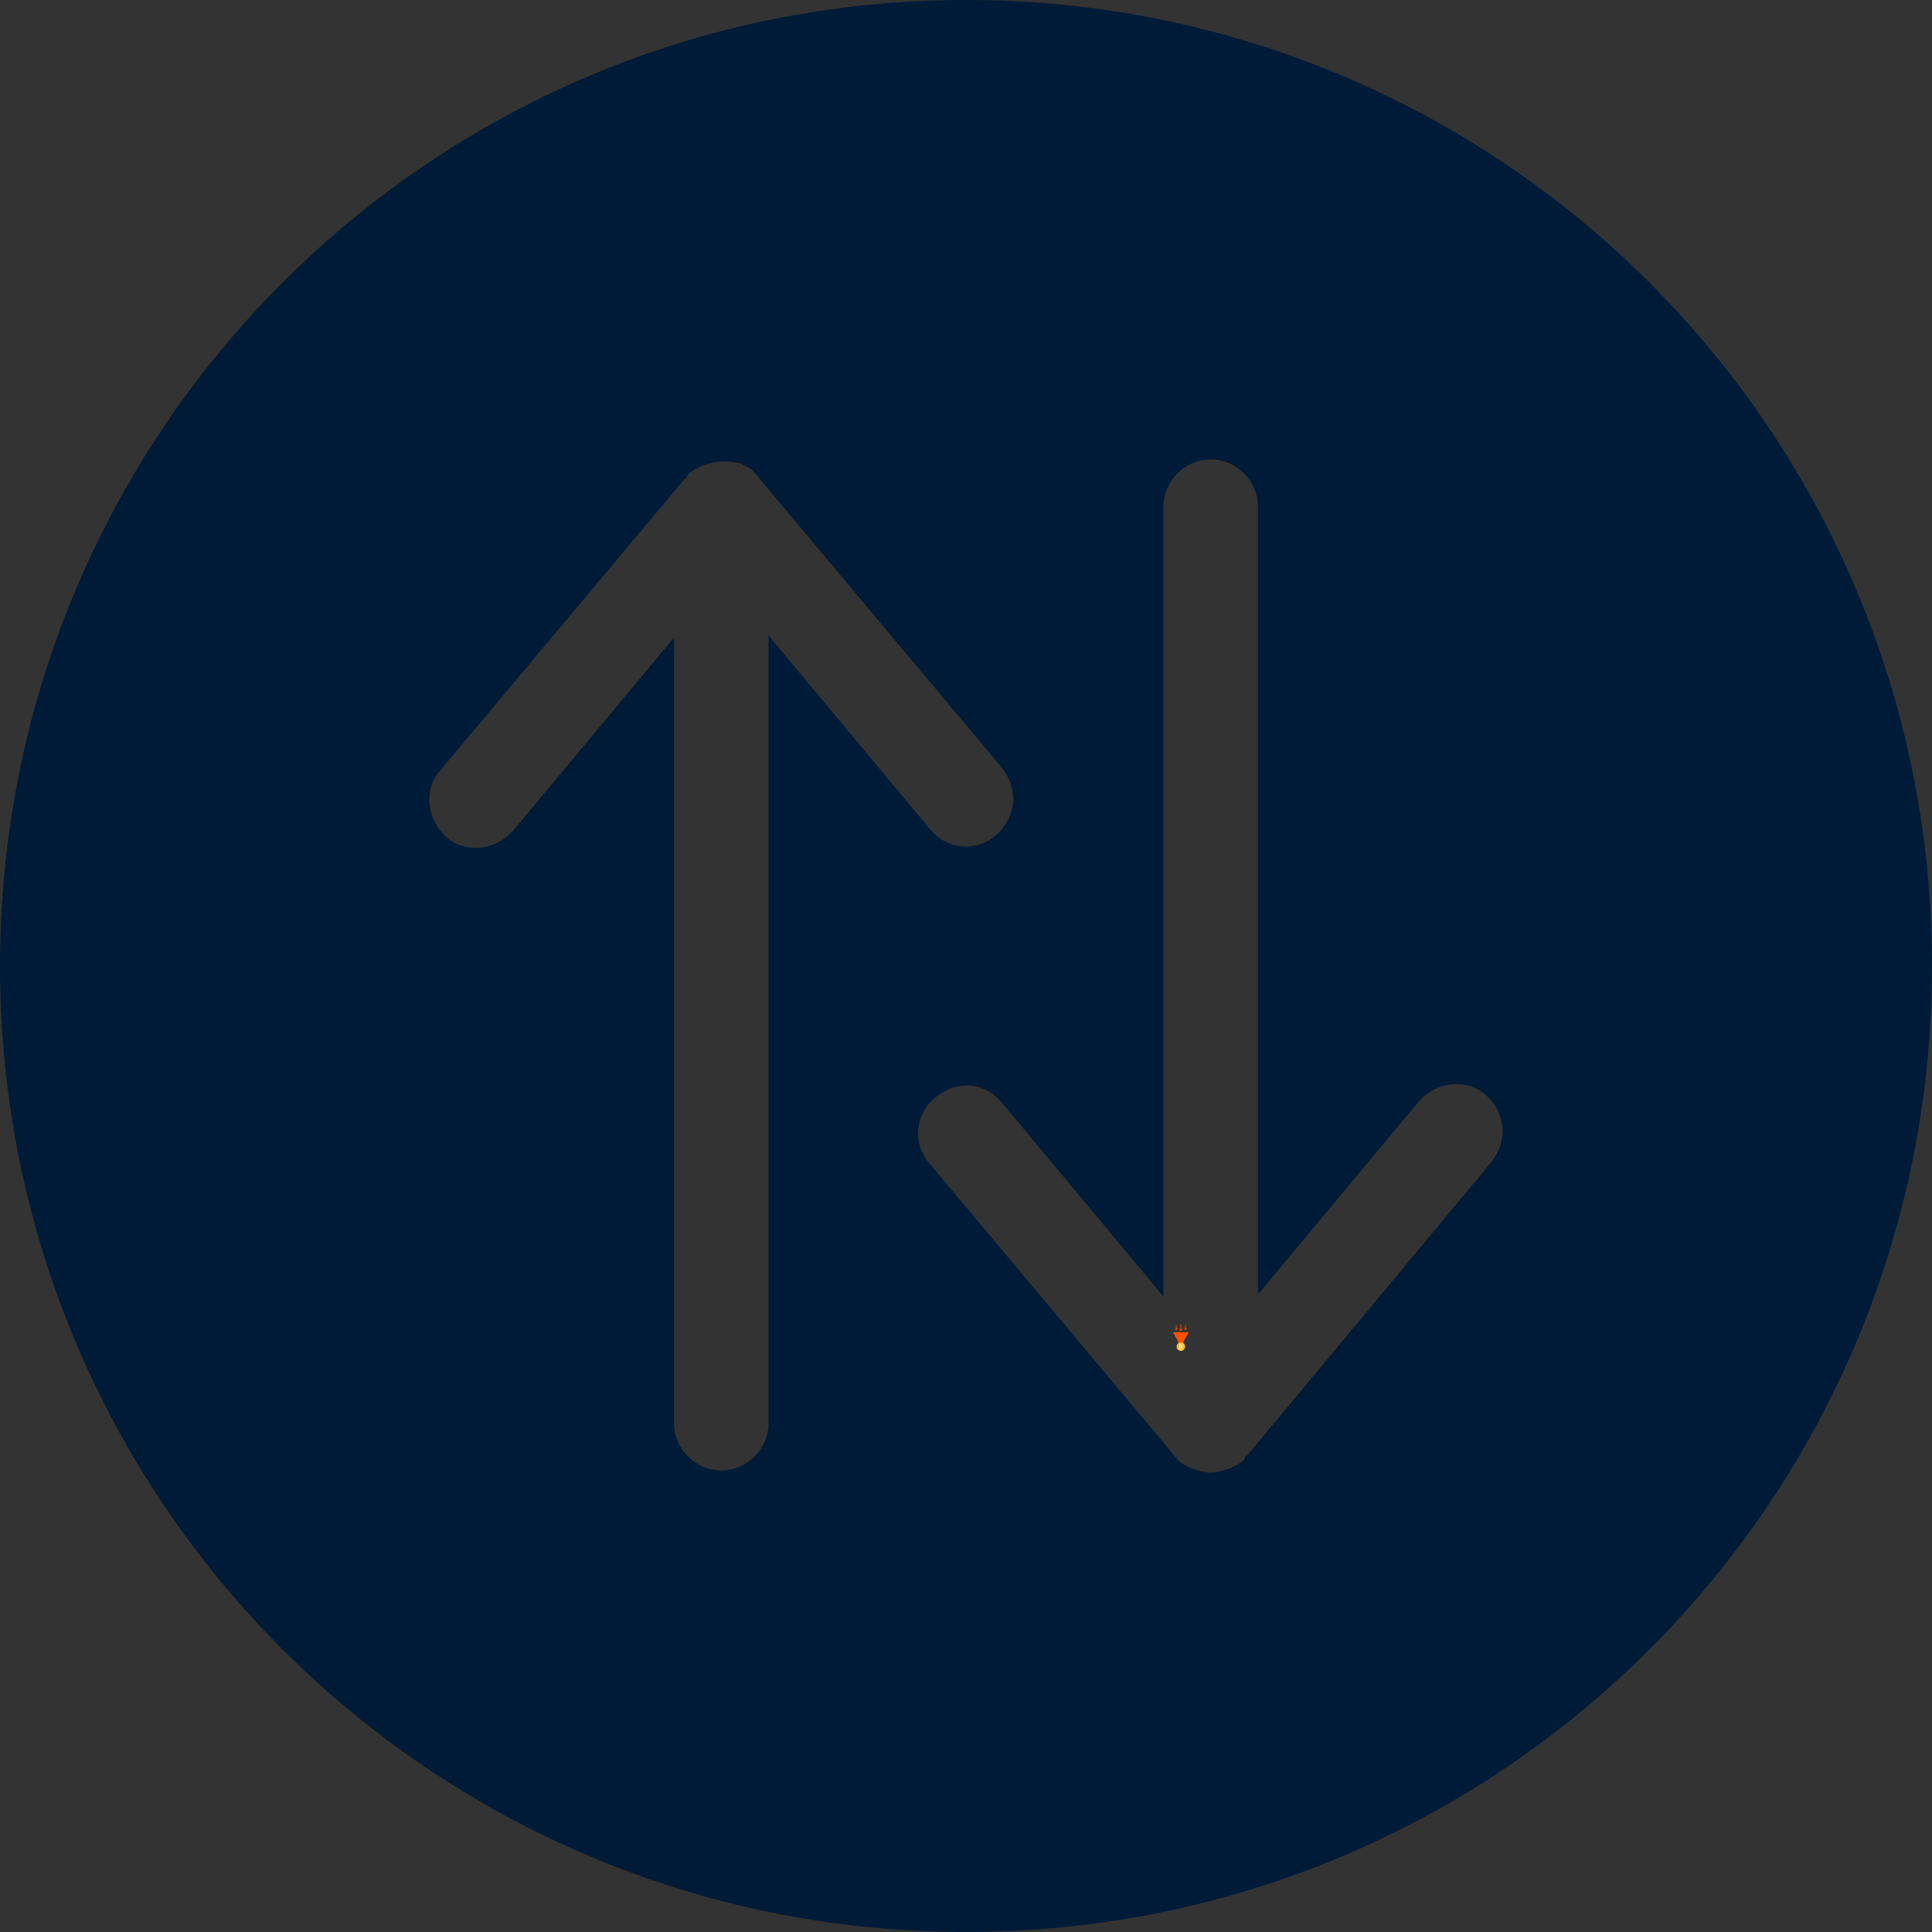 <svg xmlns="http://www.w3.org/2000/svg" xmlns:xlink="http://www.w3.org/1999/xlink" width="500" zoomAndPan="magnify" viewBox="0 0 375 375" height="500" preserveAspectRatio="xMidYMid meet" version="1.0"><rect x="0" y="0" width="375" height="375" fill="#333333" stroke="none"/><defs><clipPath id="286daf95aa"><path d="M 227.699 258 L 230.699 258 L 230.699 261 L 227.699 261 Z M 227.699 258 " clip-rule="nonzero"/></clipPath><clipPath id="987a55a5be"><path d="M 227.699 259 L 230 259 L 230 260 L 227.699 260 Z M 227.699 259 " clip-rule="nonzero"/></clipPath><clipPath id="8b9969f2e5"><path d="M 229 256.961 L 230 256.961 L 230 259 L 229 259 Z M 229 256.961 " clip-rule="nonzero"/></clipPath><clipPath id="6a8fe03049"><path d="M 230 257 L 230.699 257 L 230.699 259 L 230 259 Z M 230 257 " clip-rule="nonzero"/></clipPath><clipPath id="8af60bf5c5"><path d="M 229 257 L 230.699 257 L 230.699 259 L 229 259 Z M 229 257 " clip-rule="nonzero"/></clipPath><clipPath id="d05eb72bd5"><path d="M 228 260 L 230.699 260 L 230.699 262.211 L 228 262.211 Z M 228 260 " clip-rule="nonzero"/></clipPath></defs><path fill="#000000" d="M 229.199 261.977 C 229.172 261.977 229.141 261.945 229.141 261.914 L 229.141 261.801 C 229.141 261.762 229.172 261.742 229.199 261.742 C 229.23 261.742 229.262 261.762 229.262 261.801 L 229.262 261.914 C 229.262 261.945 229.23 261.977 229.199 261.977 Z M 229.199 261.977 " fill-opacity="1" fill-rule="evenodd"/><g clip-path="url(#286daf95aa)"><path fill="#ff5100" d="M 228.746 260.828 C 228.734 260.828 228.727 260.828 228.715 260.816 C 228.695 260.809 228.684 260.785 228.684 260.766 L 228.684 260.367 L 227.711 258.676 C 227.703 258.652 227.703 258.633 227.711 258.613 C 227.723 258.594 227.742 258.582 227.762 258.582 L 230.641 258.582 C 230.66 258.582 230.68 258.594 230.691 258.613 C 230.699 258.633 230.699 258.652 230.691 258.676 L 229.719 260.367 L 229.719 260.766 C 229.719 260.785 229.707 260.809 229.688 260.816 C 229.668 260.828 229.637 260.828 229.625 260.816 C 229.504 260.727 229.352 260.676 229.199 260.676 C 229.051 260.676 228.898 260.727 228.777 260.816 C 228.766 260.816 228.754 260.828 228.746 260.828 Z M 228.746 260.828 " fill-opacity="1" fill-rule="evenodd"/></g><g clip-path="url(#987a55a5be)"><path fill="#e64900" d="M 228.047 259.27 L 227.977 259.145 L 228.977 259.145 C 229.008 259.145 229.039 259.176 229.039 259.207 C 229.039 259.238 229.008 259.27 228.977 259.27 Z M 228.047 259.27 " fill-opacity="1" fill-rule="evenodd"/></g><path fill="#e64900" d="M 229.523 259.27 L 229.273 259.27 C 229.23 259.27 229.211 259.238 229.211 259.207 C 229.211 259.176 229.23 259.145 229.273 259.145 L 229.523 259.145 C 229.566 259.145 229.586 259.176 229.586 259.207 C 229.586 259.238 229.566 259.27 229.523 259.27 Z M 229.523 259.27 " fill-opacity="1" fill-rule="evenodd"/><g clip-path="url(#8b9969f2e5)"><path fill="#ff5100" d="M 229.199 258.367 C 229.172 258.367 229.141 258.336 229.141 258.305 L 229.141 257.023 C 229.141 256.992 229.172 256.961 229.199 256.961 C 229.23 256.961 229.262 256.992 229.262 257.023 L 229.262 258.305 C 229.262 258.336 229.23 258.367 229.199 258.367 Z M 229.199 258.367 " fill-opacity="1" fill-rule="evenodd"/></g><path fill="#ff5100" d="M 229.199 258.367 C 229.18 258.367 229.16 258.355 229.152 258.336 L 228.855 257.926 C 228.836 257.906 228.848 257.863 228.875 257.844 C 228.898 257.824 228.938 257.832 228.957 257.855 L 229.199 258.203 L 229.445 257.855 C 229.465 257.832 229.504 257.824 229.523 257.844 C 229.555 257.863 229.566 257.906 229.547 257.926 L 229.25 258.336 C 229.242 258.355 229.223 258.367 229.199 258.367 Z M 229.199 258.367 " fill-opacity="1" fill-rule="evenodd"/><g clip-path="url(#6a8fe03049)"><path fill="#ff5100" d="M 230.082 258.152 C 230.051 258.152 230.023 258.133 230.023 258.09 L 230.023 257.238 C 230.023 257.199 230.051 257.176 230.082 257.176 C 230.121 257.176 230.145 257.199 230.145 257.238 L 230.145 258.09 C 230.145 258.133 230.121 258.152 230.082 258.152 Z M 230.082 258.152 " fill-opacity="1" fill-rule="evenodd"/></g><g clip-path="url(#8af60bf5c5)"><path fill="#ff5100" d="M 230.082 258.152 C 230.062 258.152 230.051 258.152 230.031 258.133 L 229.84 257.855 C 229.82 257.824 229.828 257.793 229.848 257.773 C 229.879 257.75 229.922 257.75 229.941 257.781 L 230.082 257.988 L 230.234 257.781 C 230.254 257.75 230.297 257.75 230.316 257.773 C 230.348 257.793 230.355 257.824 230.336 257.855 L 230.133 258.133 C 230.121 258.152 230.102 258.152 230.082 258.152 Z M 230.082 258.152 " fill-opacity="1" fill-rule="evenodd"/></g><path fill="#ff5100" d="M 228.32 258.152 C 228.277 258.152 228.258 258.133 228.258 258.09 L 228.258 257.238 C 228.258 257.199 228.277 257.176 228.32 257.176 C 228.352 257.176 228.379 257.199 228.379 257.238 L 228.379 258.09 C 228.379 258.133 228.352 258.152 228.32 258.152 Z M 228.32 258.152 " fill-opacity="1" fill-rule="evenodd"/><path fill="#ff5100" d="M 228.32 258.152 C 228.301 258.152 228.277 258.152 228.27 258.133 L 228.066 257.855 C 228.047 257.824 228.055 257.793 228.086 257.773 C 228.105 257.75 228.148 257.75 228.168 257.781 L 228.32 257.988 L 228.461 257.781 C 228.48 257.75 228.523 257.75 228.555 257.773 C 228.574 257.793 228.582 257.824 228.562 257.855 L 228.371 258.133 C 228.352 258.152 228.34 258.152 228.32 258.152 Z M 228.32 258.152 " fill-opacity="1" fill-rule="evenodd"/><g clip-path="url(#d05eb72bd5)"><path fill="#fcbe37" d="M 229.199 262.211 C 228.746 262.211 228.379 261.844 228.379 261.383 C 228.379 260.922 228.746 260.551 229.199 260.551 C 229.656 260.551 230.023 260.922 230.023 261.383 C 230.023 261.844 229.656 262.211 229.199 262.211 Z M 229.199 262.211 " fill-opacity="1" fill-rule="evenodd"/></g><path fill="#ffffff" d="M 229.199 261.863 C 229.059 261.863 228.938 261.742 228.938 261.598 C 228.938 261.566 228.969 261.535 229 261.535 C 229.039 261.535 229.059 261.566 229.059 261.598 C 229.059 261.68 229.121 261.742 229.199 261.742 C 229.281 261.742 229.344 261.68 229.344 261.598 C 229.344 261.496 229.293 261.484 229.191 261.453 C 229.09 261.434 228.938 261.391 228.938 261.188 C 228.938 261.062 229.027 260.961 229.141 260.93 L 229.141 260.879 C 229.141 260.84 229.172 260.816 229.199 260.816 C 229.23 260.816 229.262 260.84 229.262 260.879 L 229.262 260.93 C 229.375 260.961 229.465 261.062 229.465 261.188 C 229.465 261.227 229.434 261.25 229.402 261.25 C 229.363 261.25 229.344 261.227 229.344 261.188 C 229.344 261.113 229.281 261.055 229.199 261.055 C 229.121 261.055 229.059 261.113 229.059 261.188 C 229.059 261.289 229.109 261.309 229.211 261.332 C 229.312 261.359 229.465 261.391 229.465 261.598 C 229.465 261.742 229.344 261.863 229.199 261.863 Z M 229.199 261.863 " fill-opacity="1" fill-rule="evenodd"/><path fill="#001b37" d="M 0 187.5 C 0 291.25 83.75 375 187.5 375 C 291.25 375 375 291.25 375 187.5 C 375 83.75 291.25 0 187.5 0 C 83.75 0 0 83.75 0 187.5 Z M 244.168 98.332 L 244.168 251.25 L 275.418 213.75 C 278.75 210 284.582 209.168 288.332 212.5 C 290.418 214.168 291.668 217.082 291.668 219.582 C 291.668 221.668 290.832 223.75 289.582 225.418 L 242.082 282.5 C 242.082 282.5 241.668 282.5 241.668 282.918 C 241.25 283.75 240.418 284.168 239.582 284.582 C 239.168 284.582 239.168 285 238.75 285 C 237.5 285.418 236.25 285.832 235 285.832 C 233.75 285.832 232.5 285.418 231.25 285 C 230.832 285 230.832 284.582 230.418 284.582 C 229.582 284.168 228.75 283.75 228.332 282.918 C 228.332 282.918 227.918 282.918 227.918 282.5 L 180.418 225.832 C 177.082 222.082 177.5 216.25 181.668 212.918 C 185.832 209.582 191.25 210 194.582 214.168 L 225.832 251.668 L 225.832 98.332 C 225.832 93.332 230 89.168 235 89.168 C 240 89.168 244.168 93.332 244.168 98.332 Z M 143.75 90 C 144.168 90 144.168 90.418 144.582 90.418 C 145.418 90.832 146.25 91.25 146.668 92.082 C 146.668 92.082 147.082 92.082 147.082 92.5 L 194.582 149.168 C 195.832 150.832 196.668 152.918 196.668 155 C 196.668 157.5 195.418 160.418 193.332 162.082 C 189.582 165.418 183.75 165 180.418 160.832 L 149.168 123.332 L 149.168 276.25 C 149.168 281.25 145 285.418 140 285.418 C 135 285.418 130.832 281.25 130.832 276.25 L 130.832 123.75 L 99.582 161.25 C 96.25 165 90.418 165.832 86.668 162.5 C 82.918 159.168 82.082 153.332 85.418 149.582 L 132.918 92.918 C 132.918 92.918 133.332 92.918 133.332 92.5 C 133.75 91.668 134.582 91.25 135.418 90.832 C 135.832 90.832 135.832 90.418 136.25 90.418 C 137.5 90 138.75 89.582 140 89.582 C 141.25 89.582 142.5 89.582 143.75 90 Z M 143.75 90 " fill-opacity="1" fill-rule="nonzero"/></svg>